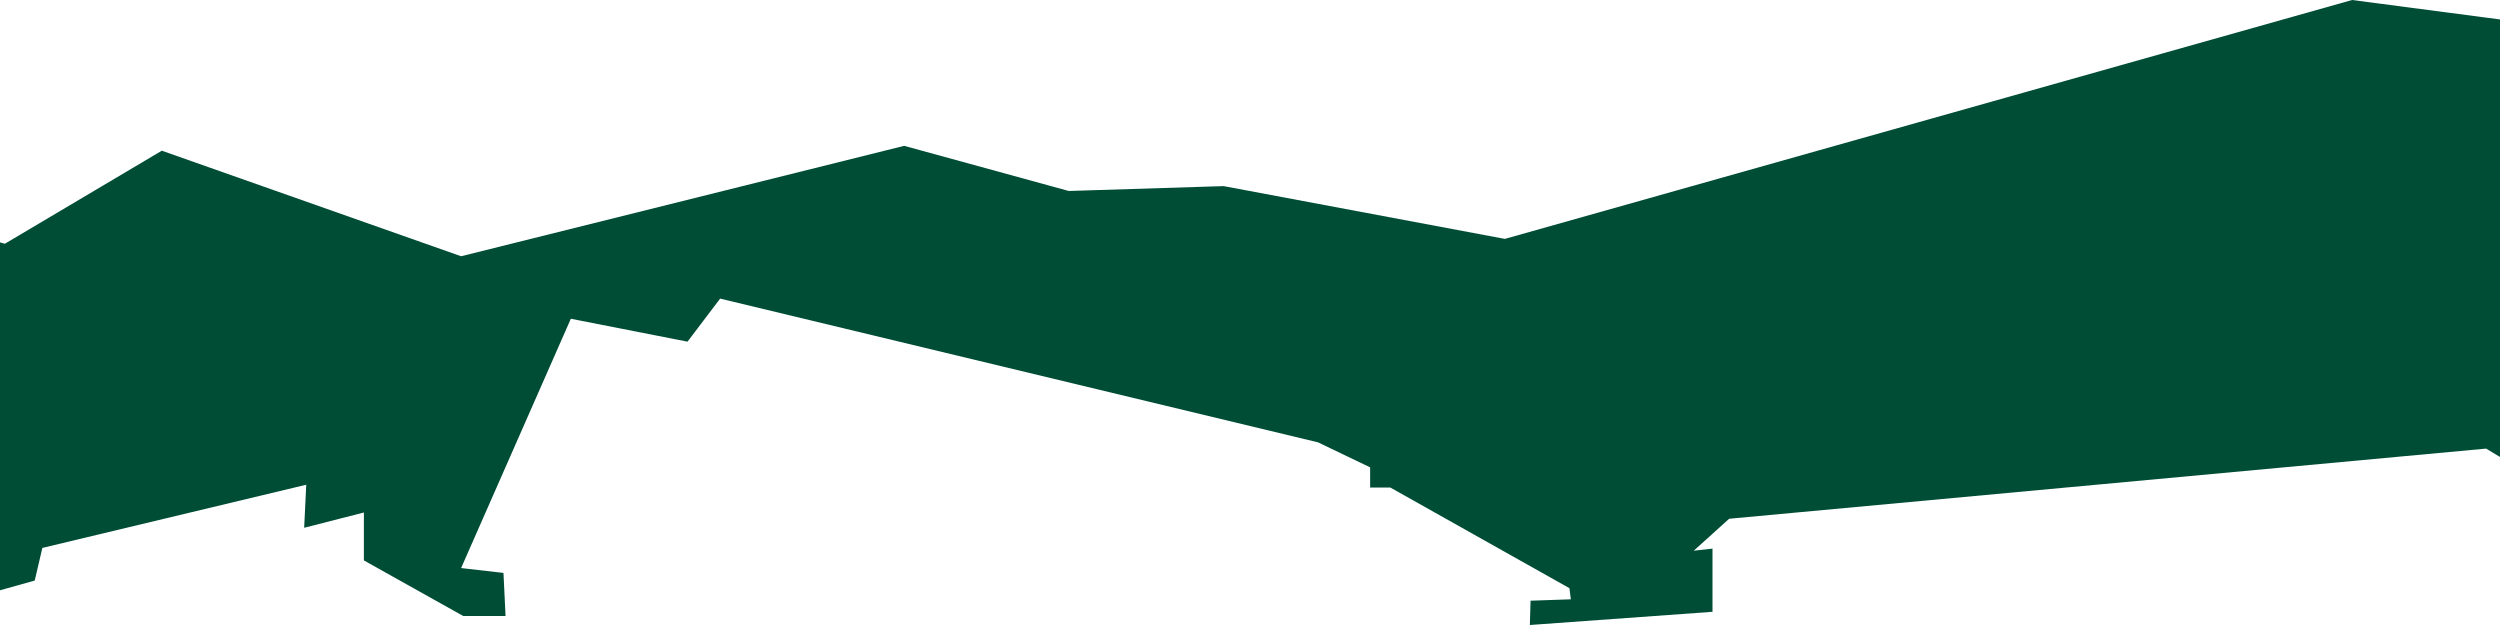 <svg xmlns="http://www.w3.org/2000/svg" viewBox="0 0 360 90"><polygon fill="#004d35" points="176.2 26.8 153.9 27.5 130.2 21 66.4 36.9 23.3 21.7 .7 35.1 0 34.9 0 85 5 83.6 6.1 78.9 44.1 69.8 43.8 76 52.4 73.8 52.4 80.7 66.7 88.7 72.8 88.7 72.5 82.5 66.4 81.8 82.2 45.9 99 49.2 103.7 43 189.8 63.7 197.3 67.3 197.3 70.2 200.2 70.2 226 84.7 226.2 86.3 220.4 86.5 220.3 90 246.6 88.1 246.6 79 243.9 79.3 249 74.7 358 64.6 360 65.8 360 2.8 338.7 0 216.7 34.4 176.2 26.8"></polygon></svg>